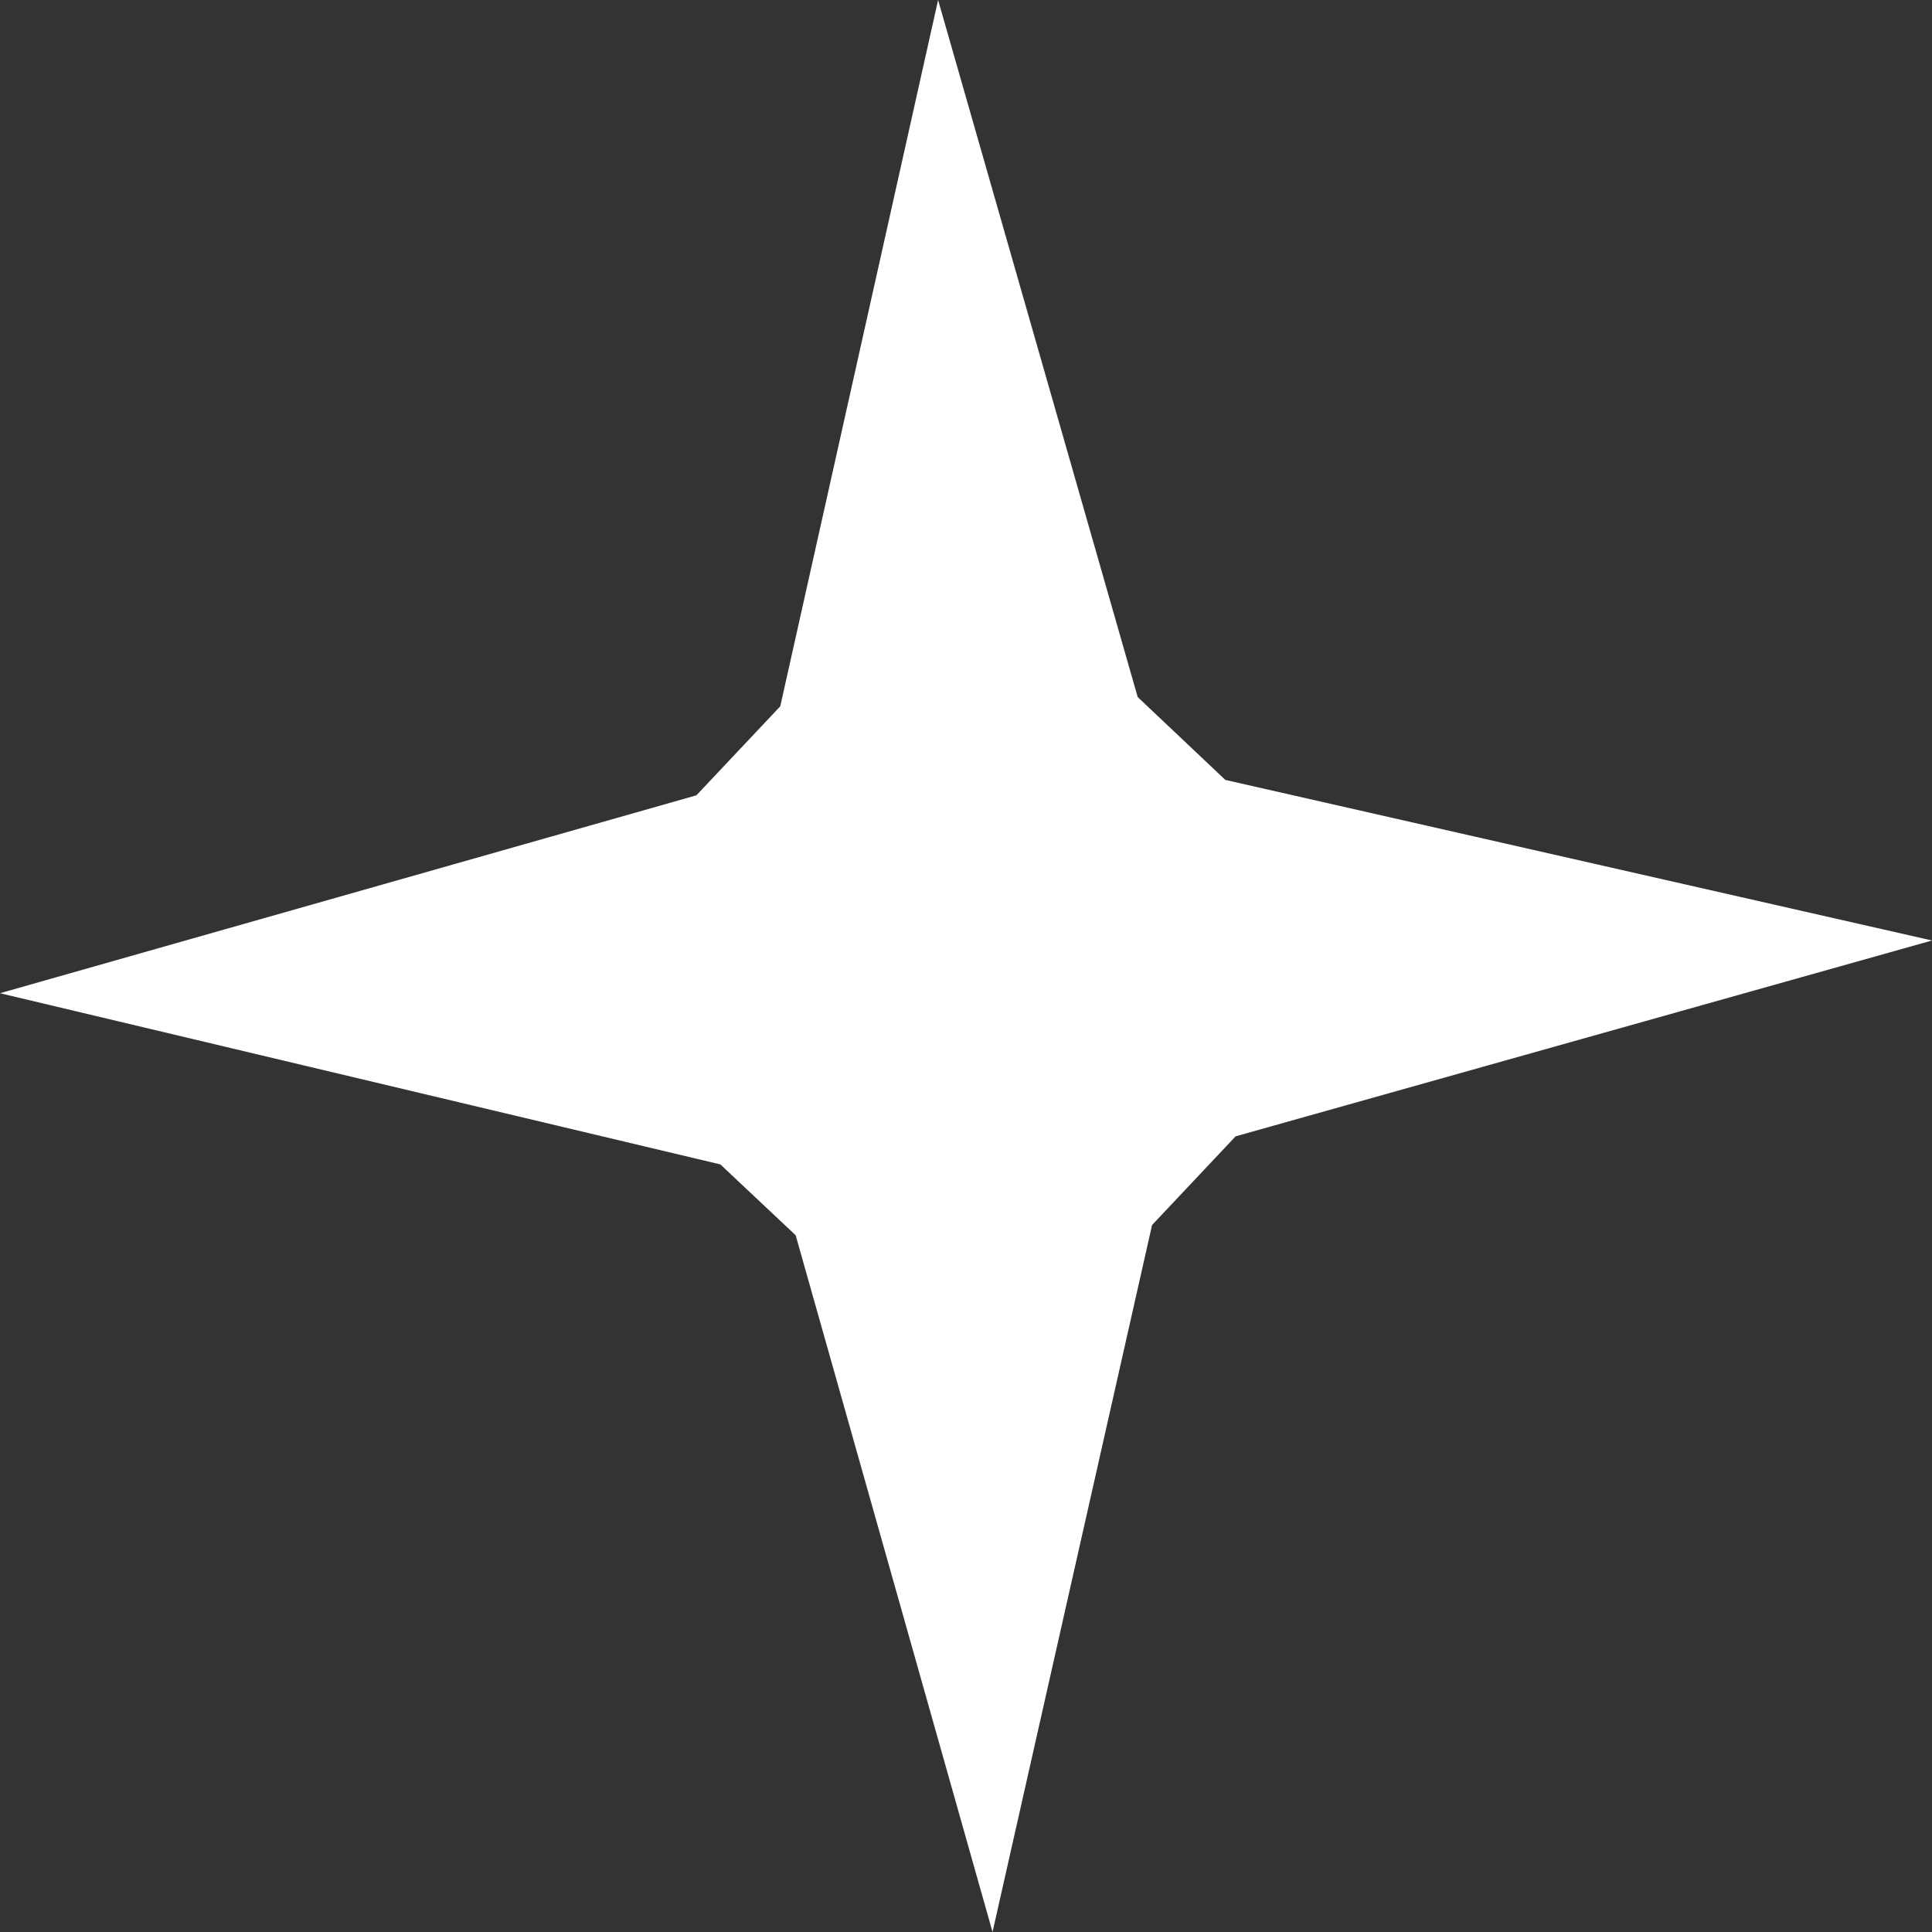 <?xml version="1.0" encoding="UTF-8" standalone="no"?>
<svg xmlns:xlink="http://www.w3.org/1999/xlink" height="282.15px" width="282.15px" xmlns="http://www.w3.org/2000/svg">
  <rect width="100%" height="100%" fill="#333333" stroke="none"/>
  <g transform="matrix(1.0, 0.0, 0.0, 1.0, 142.9, 144.95)">
    <path d="M23.25 -43.15 L36.05 -31.05 139.25 -7.6 37.55 21.0 25.35 33.95 2.05 137.2 -26.7 35.45 -37.7 25.1 -142.9 0.1 -41.2 -28.8 -28.95 -41.8 -5.9 -144.95 23.25 -43.15" fill="#ffffff" fill-rule="evenodd" stroke="none"/>
  </g>
</svg>
